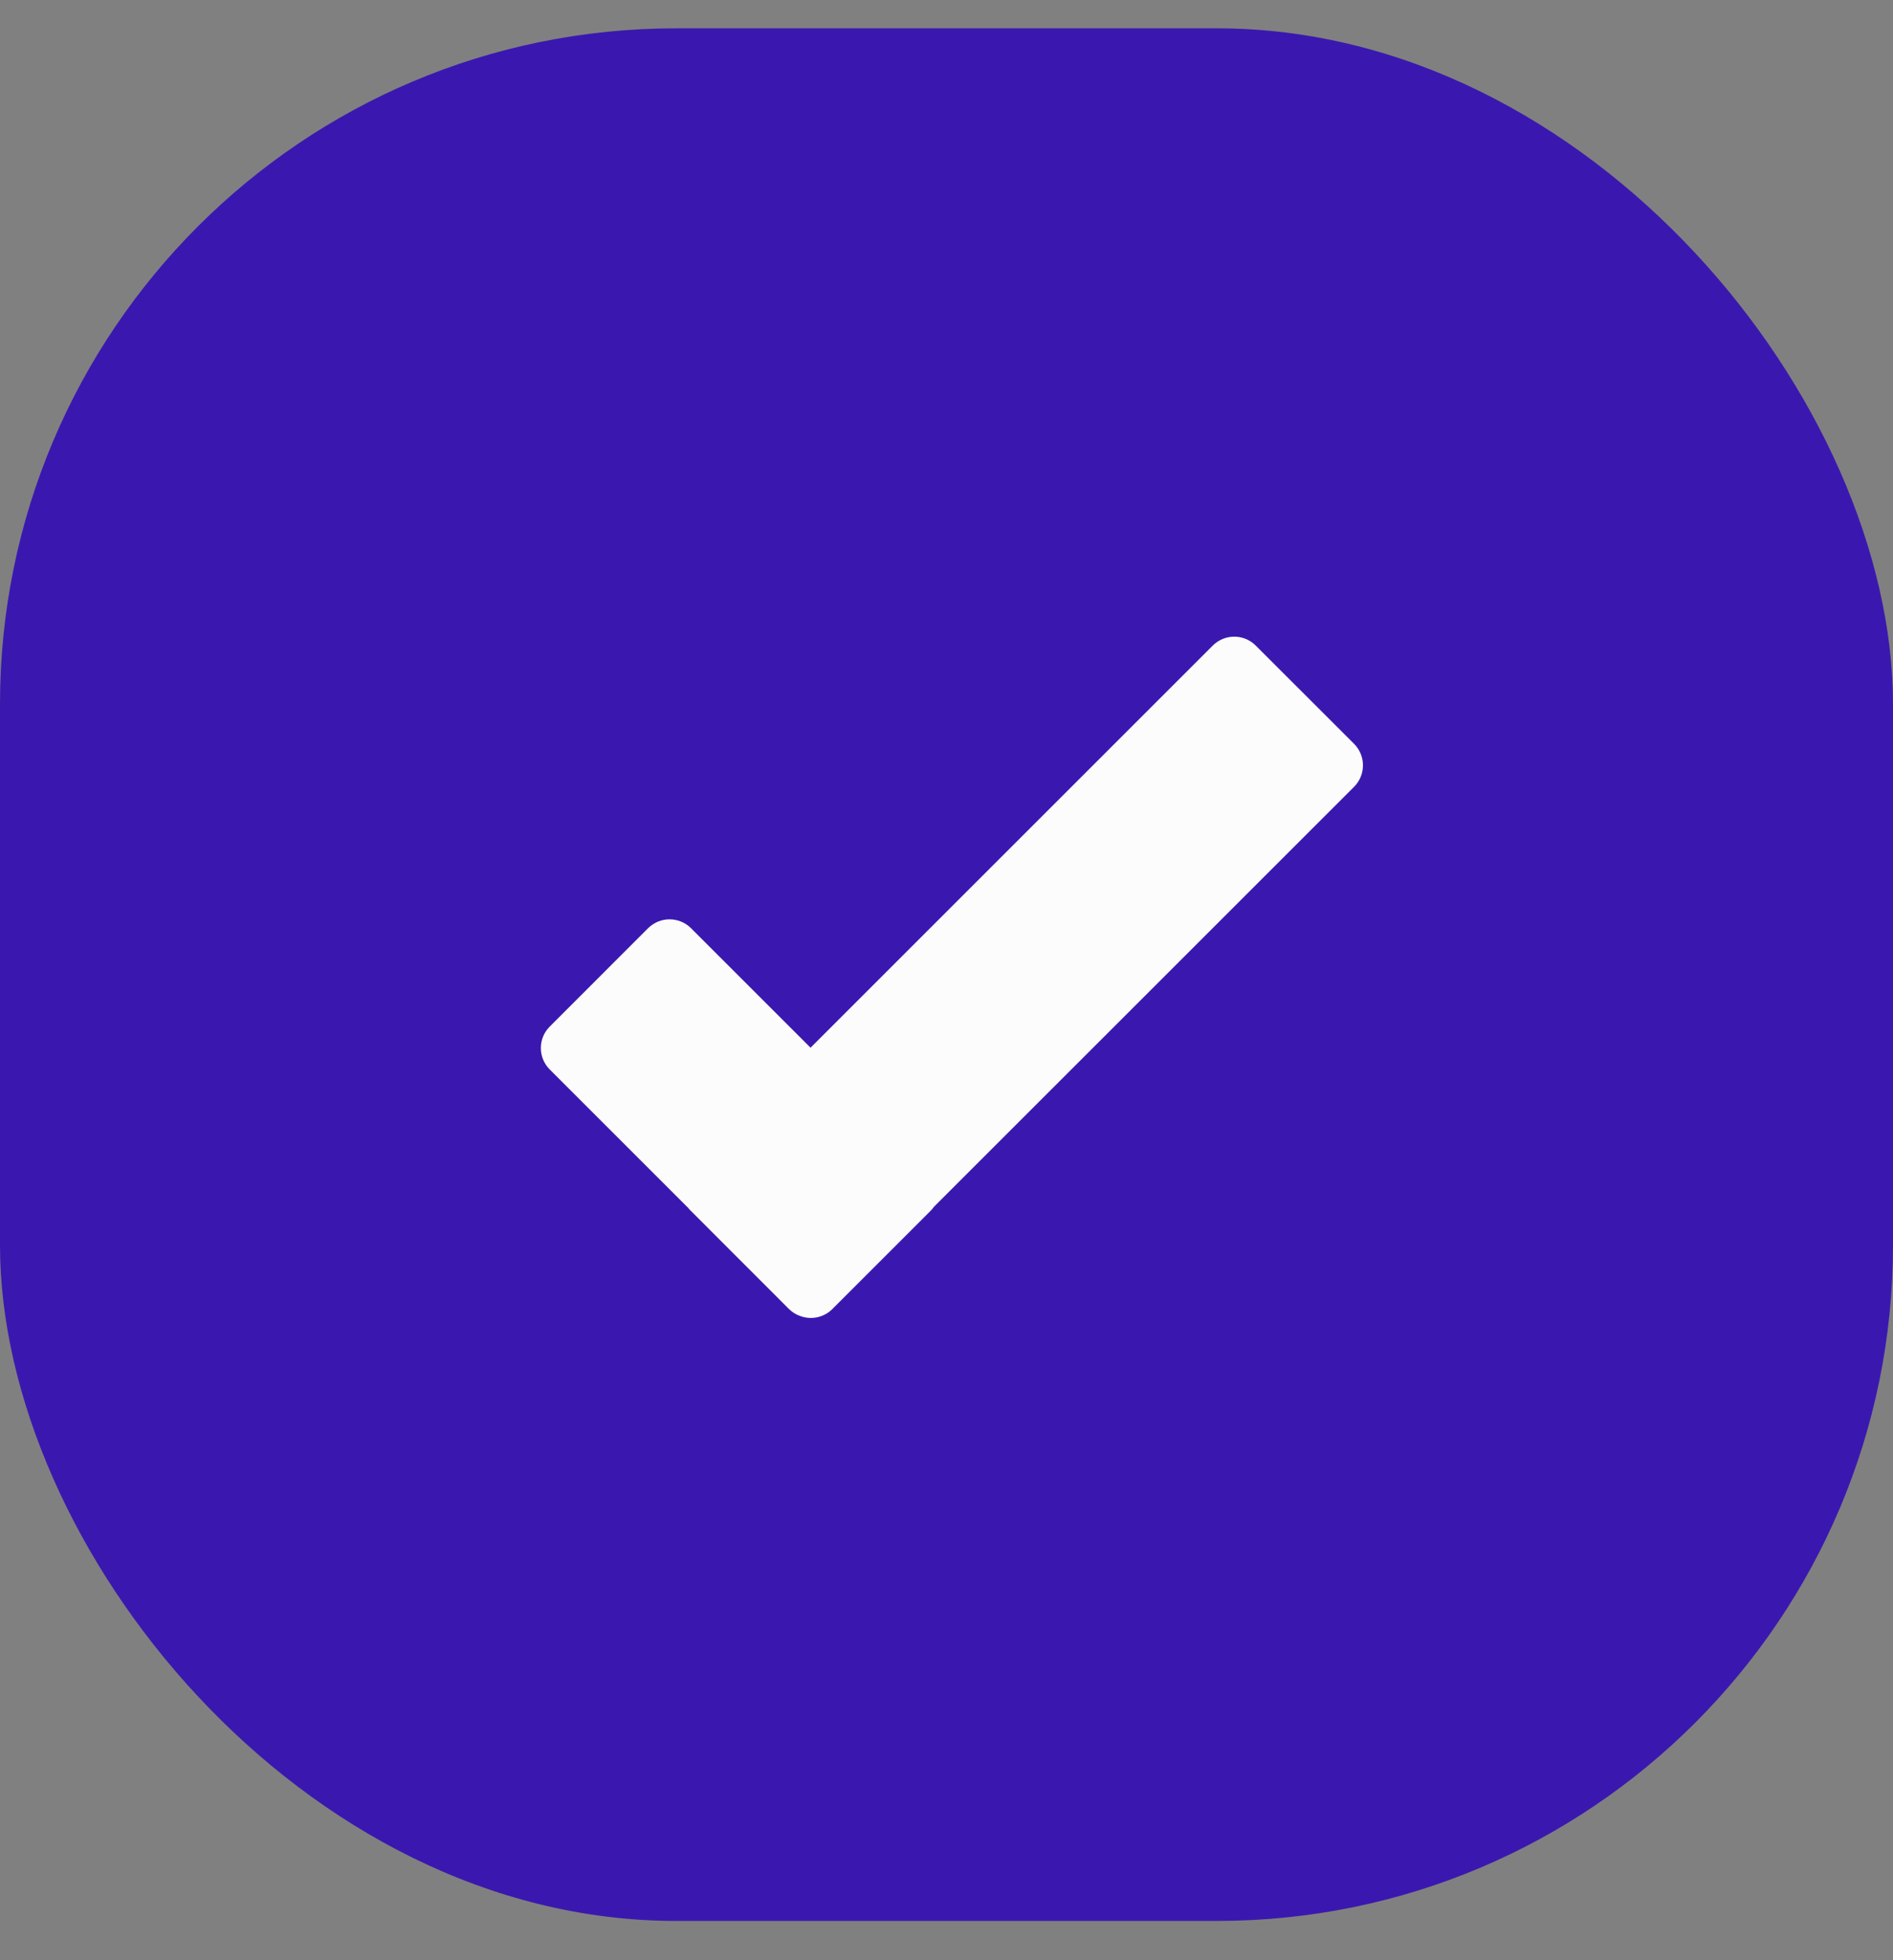 <svg width="28" height="29" viewBox="0 0 28 29" fill="none" xmlns="http://www.w3.org/2000/svg">
<rect x="0" y="0" width="28" height="29" fill="#808080" stroke="none"/>
<rect y="0.419" width="28" height="28" rx="10" fill="#3A18AF"/>
<path fill-rule="evenodd" clip-rule="evenodd" d="M10.18 17.871C10.191 17.885 10.202 17.898 10.215 17.91L11.668 19.364C11.716 19.412 11.772 19.447 11.832 19.468C11.993 19.53 12.182 19.496 12.312 19.366L13.765 17.913C13.784 17.894 13.8 17.874 13.815 17.853L20.028 11.641C20.204 11.465 20.204 11.18 20.028 11.004L18.574 9.551C18.399 9.375 18.114 9.375 17.938 9.551L11.989 15.5L10.222 13.733C10.046 13.557 9.761 13.557 9.585 13.733L8.132 15.187C7.956 15.362 7.956 15.647 8.132 15.823L10.18 17.871Z" fill="#FCFCFD"/>
</svg>